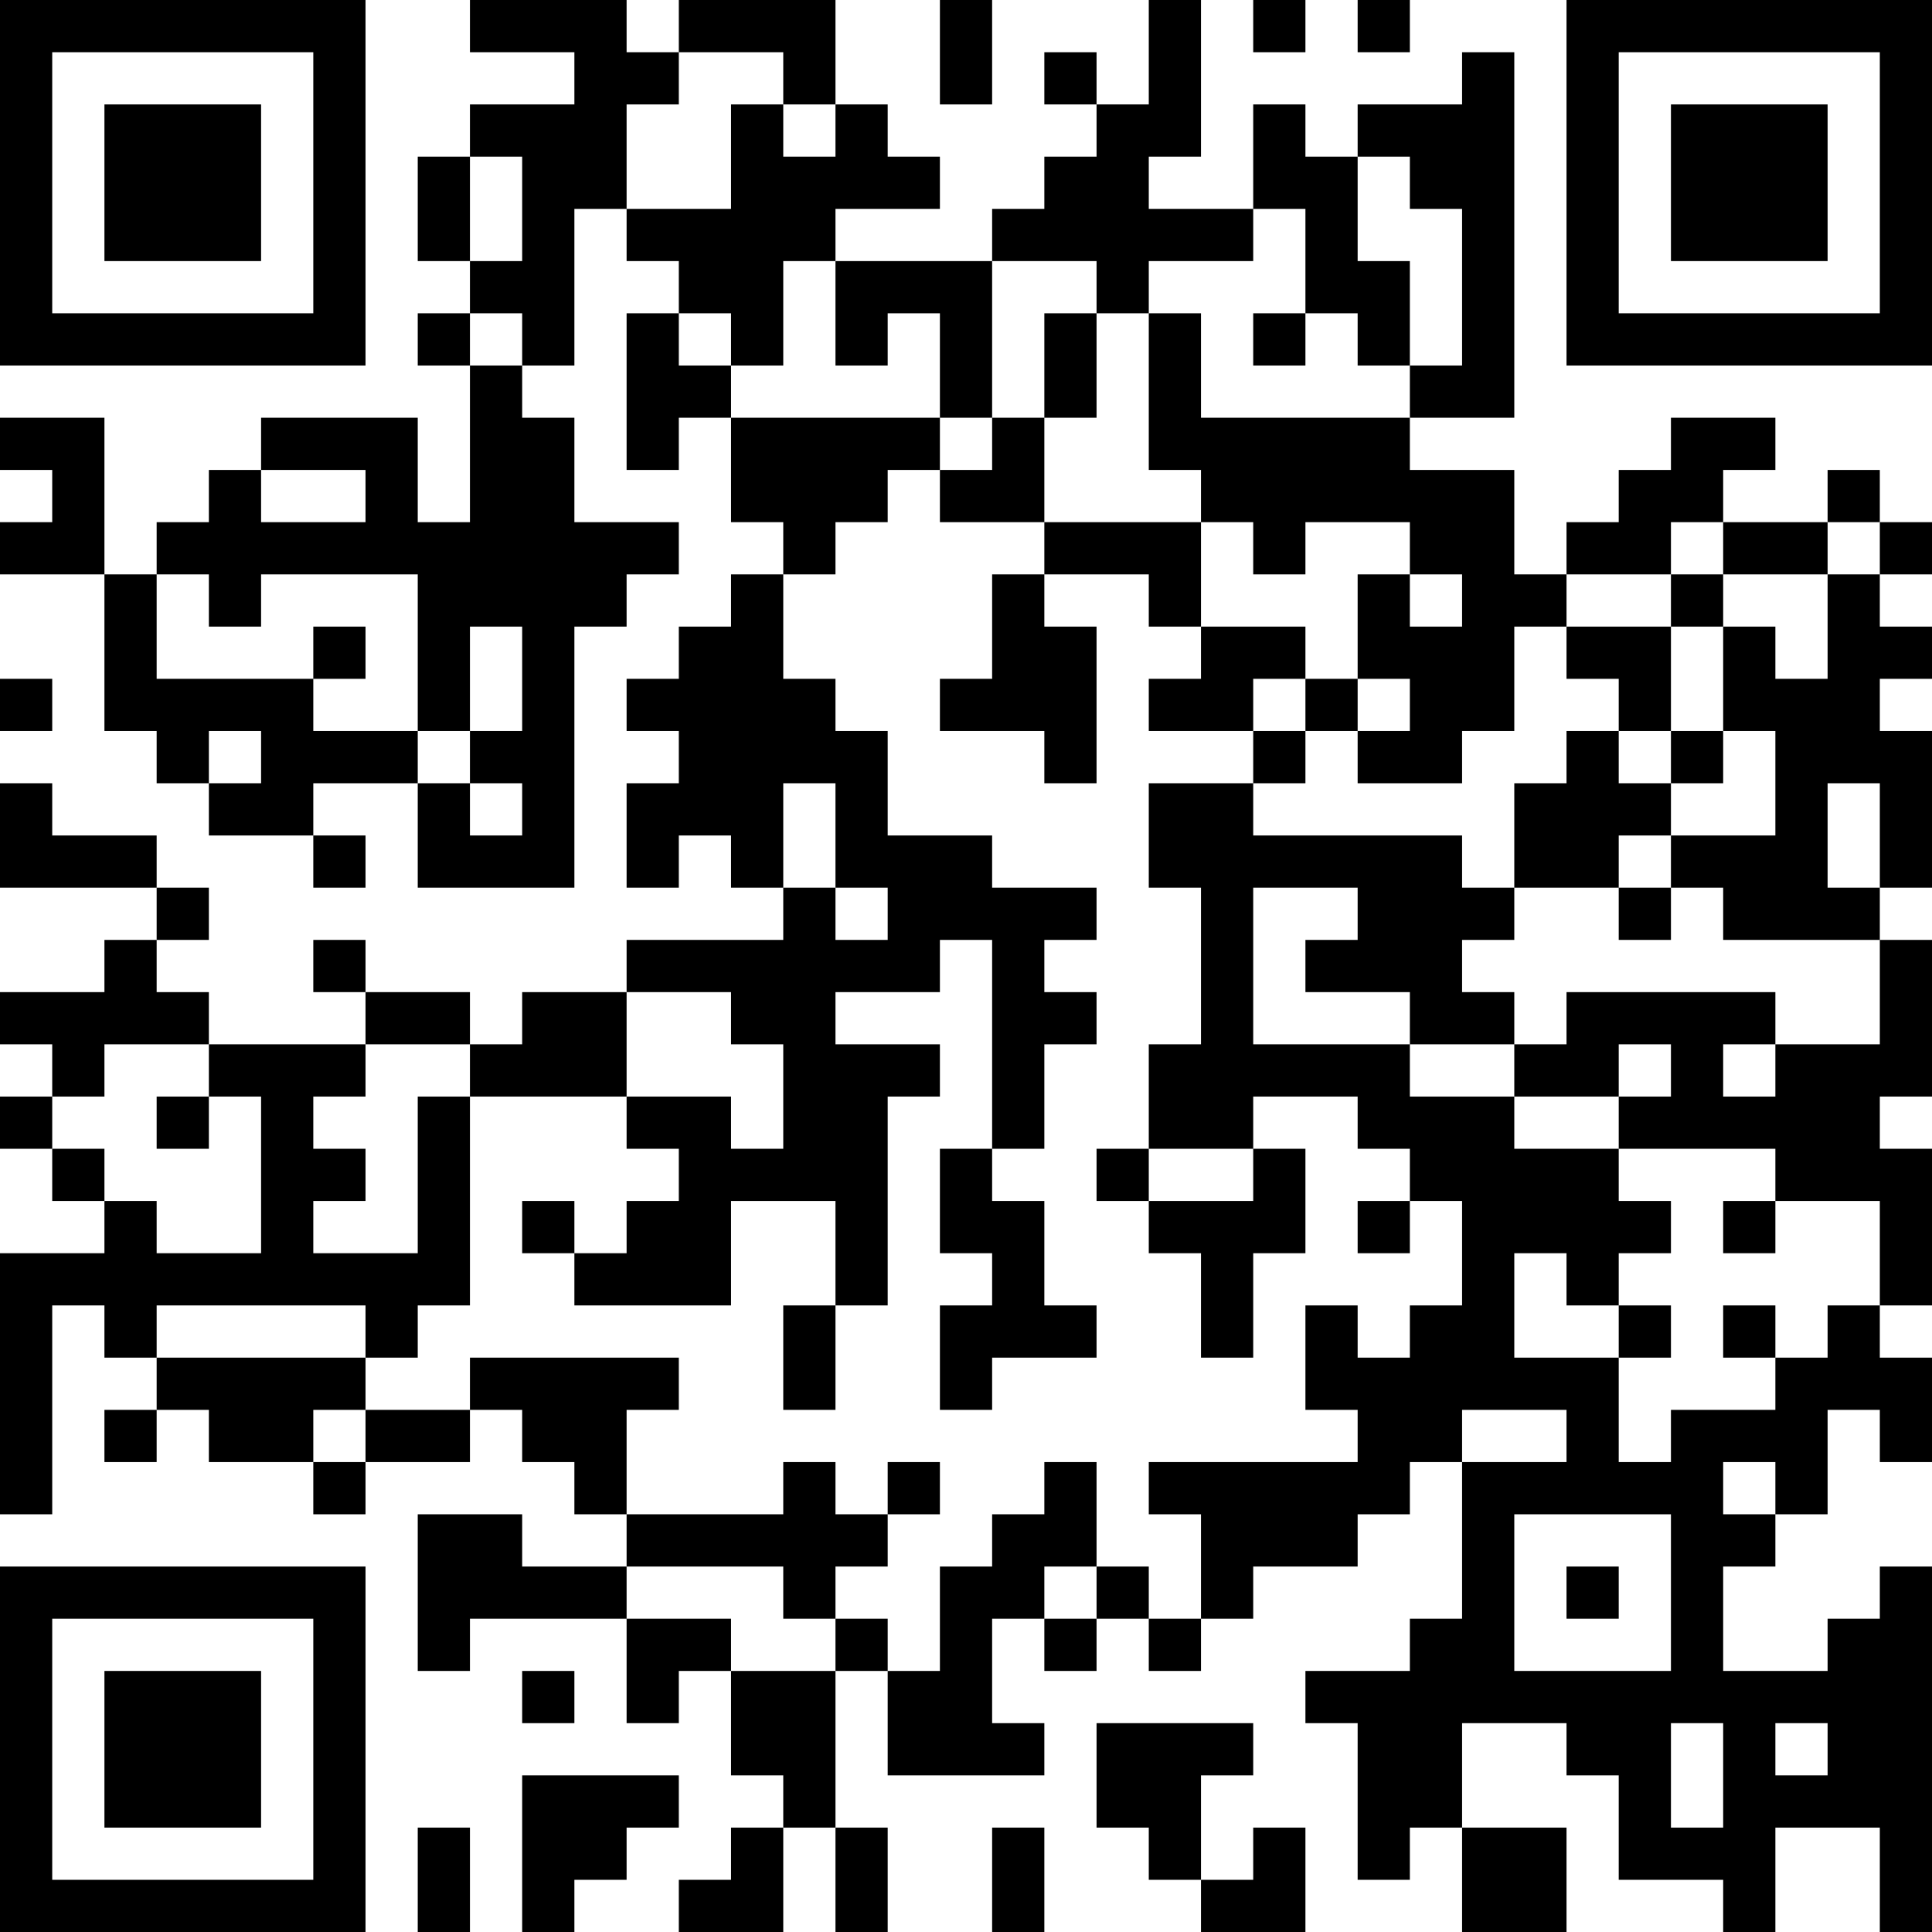 <?xml version="1.0" encoding="UTF-8"?>
<svg xmlns="http://www.w3.org/2000/svg" version="1.1" width="400" height="400" viewBox="0 0 400 400"><rect x="0" y="0" width="400" height="400" fill="#ffffff"/><g transform="scale(10.811)"><g transform="translate(0,0)"><path fill-rule="evenodd" d="M9 0L9 1L11 1L11 2L9 2L9 3L8 3L8 5L9 5L9 6L8 6L8 7L9 7L9 10L8 10L8 8L5 8L5 9L4 9L4 10L3 10L3 11L2 11L2 8L0 8L0 9L1 9L1 10L0 10L0 11L2 11L2 14L3 14L3 15L4 15L4 16L6 16L6 17L7 17L7 16L6 16L6 15L8 15L8 17L11 17L11 12L12 12L12 11L13 11L13 10L11 10L11 8L10 8L10 7L11 7L11 4L12 4L12 5L13 5L13 6L12 6L12 9L13 9L13 8L14 8L14 10L15 10L15 11L14 11L14 12L13 12L13 13L12 13L12 14L13 14L13 15L12 15L12 17L13 17L13 16L14 16L14 17L15 17L15 18L12 18L12 19L10 19L10 20L9 20L9 19L7 19L7 18L6 18L6 19L7 19L7 20L4 20L4 19L3 19L3 18L4 18L4 17L3 17L3 16L1 16L1 15L0 15L0 17L3 17L3 18L2 18L2 19L0 19L0 20L1 20L1 21L0 21L0 22L1 22L1 23L2 23L2 24L0 24L0 29L1 29L1 25L2 25L2 26L3 26L3 27L2 27L2 28L3 28L3 27L4 27L4 28L6 28L6 29L7 29L7 28L9 28L9 27L10 27L10 28L11 28L11 29L12 29L12 30L10 30L10 29L8 29L8 32L9 32L9 31L12 31L12 33L13 33L13 32L14 32L14 34L15 34L15 35L14 35L14 36L13 36L13 37L15 37L15 35L16 35L16 37L17 37L17 35L16 35L16 32L17 32L17 34L20 34L20 33L19 33L19 31L20 31L20 32L21 32L21 31L22 31L22 32L23 32L23 31L24 31L24 30L26 30L26 29L27 29L27 28L28 28L28 31L27 31L27 32L25 32L25 33L26 33L26 36L27 36L27 35L28 35L28 37L30 37L30 35L28 35L28 33L30 33L30 34L31 34L31 36L33 36L33 37L34 37L34 35L36 35L36 37L37 37L37 30L36 30L36 31L35 31L35 32L33 32L33 30L34 30L34 29L35 29L35 27L36 27L36 28L37 28L37 26L36 26L36 25L37 25L37 22L36 22L36 21L37 21L37 18L36 18L36 17L37 17L37 14L36 14L36 13L37 13L37 12L36 12L36 11L37 11L37 10L36 10L36 9L35 9L35 10L33 10L33 9L34 9L34 8L32 8L32 9L31 9L31 10L30 10L30 11L29 11L29 9L27 9L27 8L29 8L29 1L28 1L28 2L26 2L26 3L25 3L25 2L24 2L24 4L22 4L22 3L23 3L23 0L22 0L22 2L21 2L21 1L20 1L20 2L21 2L21 3L20 3L20 4L19 4L19 5L16 5L16 4L18 4L18 3L17 3L17 2L16 2L16 0L13 0L13 1L12 1L12 0ZM18 0L18 2L19 2L19 0ZM24 0L24 1L25 1L25 0ZM26 0L26 1L27 1L27 0ZM13 1L13 2L12 2L12 4L14 4L14 2L15 2L15 3L16 3L16 2L15 2L15 1ZM9 3L9 5L10 5L10 3ZM26 3L26 5L27 5L27 7L26 7L26 6L25 6L25 4L24 4L24 5L22 5L22 6L21 6L21 5L19 5L19 8L18 8L18 6L17 6L17 7L16 7L16 5L15 5L15 7L14 7L14 6L13 6L13 7L14 7L14 8L18 8L18 9L17 9L17 10L16 10L16 11L15 11L15 13L16 13L16 14L17 14L17 16L19 16L19 17L21 17L21 18L20 18L20 19L21 19L21 20L20 20L20 22L19 22L19 18L18 18L18 19L16 19L16 20L18 20L18 21L17 21L17 25L16 25L16 23L14 23L14 25L11 25L11 24L12 24L12 23L13 23L13 22L12 22L12 21L14 21L14 22L15 22L15 20L14 20L14 19L12 19L12 21L9 21L9 20L7 20L7 21L6 21L6 22L7 22L7 23L6 23L6 24L8 24L8 21L9 21L9 25L8 25L8 26L7 26L7 25L3 25L3 26L7 26L7 27L6 27L6 28L7 28L7 27L9 27L9 26L13 26L13 27L12 27L12 29L15 29L15 28L16 28L16 29L17 29L17 30L16 30L16 31L15 31L15 30L12 30L12 31L14 31L14 32L16 32L16 31L17 31L17 32L18 32L18 30L19 30L19 29L20 29L20 28L21 28L21 30L20 30L20 31L21 31L21 30L22 30L22 31L23 31L23 29L22 29L22 28L26 28L26 27L25 27L25 25L26 25L26 26L27 26L27 25L28 25L28 23L27 23L27 22L26 22L26 21L24 21L24 22L22 22L22 20L23 20L23 17L22 17L22 15L24 15L24 16L28 16L28 17L29 17L29 18L28 18L28 19L29 19L29 20L27 20L27 19L25 19L25 18L26 18L26 17L24 17L24 20L27 20L27 21L29 21L29 22L31 22L31 23L32 23L32 24L31 24L31 25L30 25L30 24L29 24L29 26L31 26L31 28L32 28L32 27L34 27L34 26L35 26L35 25L36 25L36 23L34 23L34 22L31 22L31 21L32 21L32 20L31 20L31 21L29 21L29 20L30 20L30 19L34 19L34 20L33 20L33 21L34 21L34 20L36 20L36 18L33 18L33 17L32 17L32 16L34 16L34 14L33 14L33 12L34 12L34 13L35 13L35 11L36 11L36 10L35 10L35 11L33 11L33 10L32 10L32 11L30 11L30 12L29 12L29 14L28 14L28 15L26 15L26 14L27 14L27 13L26 13L26 11L27 11L27 12L28 12L28 11L27 11L27 10L25 10L25 11L24 11L24 10L23 10L23 9L22 9L22 6L23 6L23 8L27 8L27 7L28 7L28 4L27 4L27 3ZM9 6L9 7L10 7L10 6ZM20 6L20 8L19 8L19 9L18 9L18 10L20 10L20 11L19 11L19 13L18 13L18 14L20 14L20 15L21 15L21 12L20 12L20 11L22 11L22 12L23 12L23 13L22 13L22 14L24 14L24 15L25 15L25 14L26 14L26 13L25 13L25 12L23 12L23 10L20 10L20 8L21 8L21 6ZM24 6L24 7L25 7L25 6ZM5 9L5 10L7 10L7 9ZM3 11L3 13L6 13L6 14L8 14L8 15L9 15L9 16L10 16L10 15L9 15L9 14L10 14L10 12L9 12L9 14L8 14L8 11L5 11L5 12L4 12L4 11ZM32 11L32 12L30 12L30 13L31 13L31 14L30 14L30 15L29 15L29 17L31 17L31 18L32 18L32 17L31 17L31 16L32 16L32 15L33 15L33 14L32 14L32 12L33 12L33 11ZM6 12L6 13L7 13L7 12ZM0 13L0 14L1 14L1 13ZM24 13L24 14L25 14L25 13ZM4 14L4 15L5 15L5 14ZM31 14L31 15L32 15L32 14ZM15 15L15 17L16 17L16 18L17 18L17 17L16 17L16 15ZM35 15L35 17L36 17L36 15ZM2 20L2 21L1 21L1 22L2 22L2 23L3 23L3 24L5 24L5 21L4 21L4 20ZM3 21L3 22L4 22L4 21ZM18 22L18 24L19 24L19 25L18 25L18 27L19 27L19 26L21 26L21 25L20 25L20 23L19 23L19 22ZM21 22L21 23L22 23L22 24L23 24L23 26L24 26L24 24L25 24L25 22L24 22L24 23L22 23L22 22ZM10 23L10 24L11 24L11 23ZM26 23L26 24L27 24L27 23ZM33 23L33 24L34 24L34 23ZM15 25L15 27L16 27L16 25ZM31 25L31 26L32 26L32 25ZM33 25L33 26L34 26L34 25ZM28 27L28 28L30 28L30 27ZM17 28L17 29L18 29L18 28ZM33 28L33 29L34 29L34 28ZM29 29L29 32L32 32L32 29ZM30 30L30 31L31 31L31 30ZM10 32L10 33L11 33L11 32ZM21 33L21 35L22 35L22 36L23 36L23 37L25 37L25 35L24 35L24 36L23 36L23 34L24 34L24 33ZM32 33L32 35L33 35L33 33ZM34 33L34 34L35 34L35 33ZM10 34L10 37L11 37L11 36L12 36L12 35L13 35L13 34ZM8 35L8 37L9 37L9 35ZM19 35L19 37L20 37L20 35ZM0 0L0 7L7 7L7 0ZM1 1L1 6L6 6L6 1ZM2 2L2 5L5 5L5 2ZM30 0L30 7L37 7L37 0ZM31 1L31 6L36 6L36 1ZM32 2L32 5L35 5L35 2ZM0 30L0 37L7 37L7 30ZM1 31L1 36L6 36L6 31ZM2 32L2 35L5 35L5 32Z" fill="#000000"/></g></g></svg>
